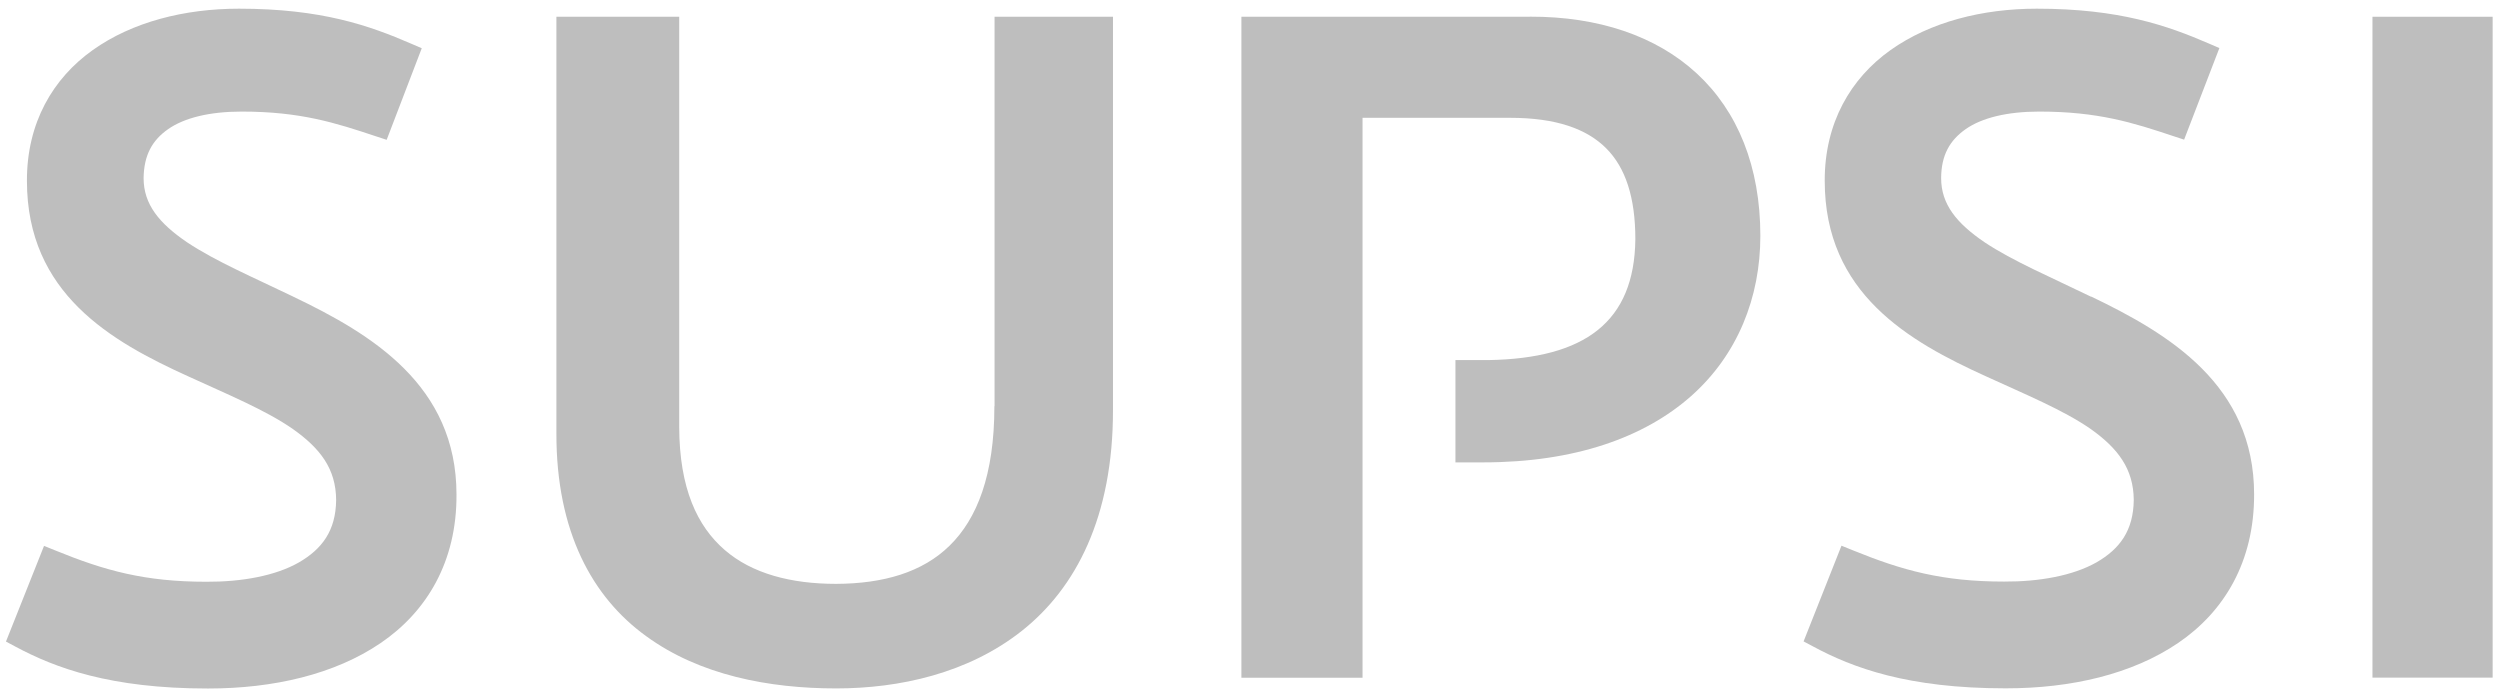 <svg width="285" height="79" viewBox="0 0 285 79" fill="none" xmlns="http://www.w3.org/2000/svg">
<g clip-path="url(#clip0_61_9129)">
<path d="M33.44 33.82C28.94 31.65 24.53 29.76 21.34 27.63C18.14 25.46 16.37 23.29 16.37 20.3C16.41 17.69 17.34 16 19.17 14.72C21 13.44 23.87 12.72 27.55 12.72C34.25 12.72 38.24 14 42.86 15.54L44.08 15.94L48.08 5.5L46.9 4.99C42.1 2.91 36.65 0.99 27.24 0.99C21.05 0.99 15.09 2.49 10.57 5.71C6.04 8.93 3.05 14 3.07 20.62C3.07 33.46 12.67 38.92 21.47 42.91C25.91 44.95 30.27 46.74 33.39 48.91C36.51 51.12 38.3 53.44 38.32 57.01C38.28 60.5 36.72 62.59 34.05 64.13C31.38 65.65 27.54 66.34 23.54 66.32C16.51 66.32 11.96 65.06 6.28 62.74L5.02 62.23L0.68 73.14L1.75 73.71C6.3 76.15 12.57 78.49 23.67 78.49H23.75C31.14 78.49 38.13 76.89 43.39 73.31C48.65 69.73 52.08 64.03 52.04 56.38C52.04 43.92 42.36 38.09 33.45 33.83H33.43L33.44 33.82Z" fill="#BEBEBE"/>
<path d="M113.36 46.31C113.36 54.16 111.38 59.15 108.26 62.2C105.16 65.25 100.7 66.54 95.31 66.56C90.19 66.56 85.73 65.4 82.61 62.69C79.49 59.99 77.45 55.68 77.43 48.67V1.91H63.43V49.4C63.41 60.62 67.53 68.09 73.66 72.52C79.77 76.98 87.68 78.48 95.32 78.48C102.5 78.48 110.35 76.78 116.5 71.91C122.65 67.04 126.9 58.92 126.88 46.71V1.91H113.38V46.31H113.36Z" fill="#BEBEBE"/>
<path d="M238.369 33.82C233.869 31.63 229.459 29.76 226.259 27.63C223.059 25.46 221.289 23.29 221.289 20.3C221.309 17.69 222.259 16.01 224.089 14.72C225.919 13.44 228.789 12.72 232.469 12.72C239.189 12.72 243.159 13.98 247.769 15.52L248.989 15.92L253.009 5.48L251.829 4.97C247.069 2.91 241.599 0.99 232.189 0.99C226.019 0.99 220.059 2.49 215.519 5.71C210.989 8.93 207.999 14 208.019 20.62C208.019 33.46 217.619 38.92 226.419 42.91C230.859 44.95 235.219 46.74 238.319 48.89C241.439 51.1 243.219 53.44 243.249 56.99C243.209 60.48 241.669 62.57 238.999 64.11C236.309 65.63 232.489 66.32 228.469 66.3C221.439 66.3 216.889 65.04 211.189 62.72L209.929 62.21L205.609 73.12L206.679 73.69C211.209 76.13 217.479 78.47 228.599 78.47H228.699C236.089 78.47 243.059 76.87 248.319 73.29C253.579 69.71 256.989 64.01 256.969 56.36C256.969 43.9 247.289 38.07 238.399 33.81L238.379 33.83L238.369 33.82Z" fill="#BEBEBE"/>
<path d="M270.461 1.91V3.25V77.25H284.161V1.91H270.461Z" fill="#BEBEBE"/>
<path d="M174.41 1.911H141.52V77.26H155.33V13.431H172.15C177.41 13.431 180.89 14.691 183.1 16.901C185.31 19.11 186.43 22.5 186.43 27.28C186.32 36.711 180.68 40.861 169.69 41.05H165.92V52.711H169.08C179.56 52.711 187.48 49.85 192.79 45.151C198.09 40.45 200.68 33.91 200.68 26.881C200.68 18.991 198.09 12.671 193.44 8.381C188.79 4.081 182.18 1.881 174.45 1.901H174.41V1.911Z" fill="#BEBEBE"/>
</g>
<defs>
<clipPath id="clip0_61_9129">
<rect width="285" height="79" fill="white"/>
</clipPath>
</defs>
</svg>
